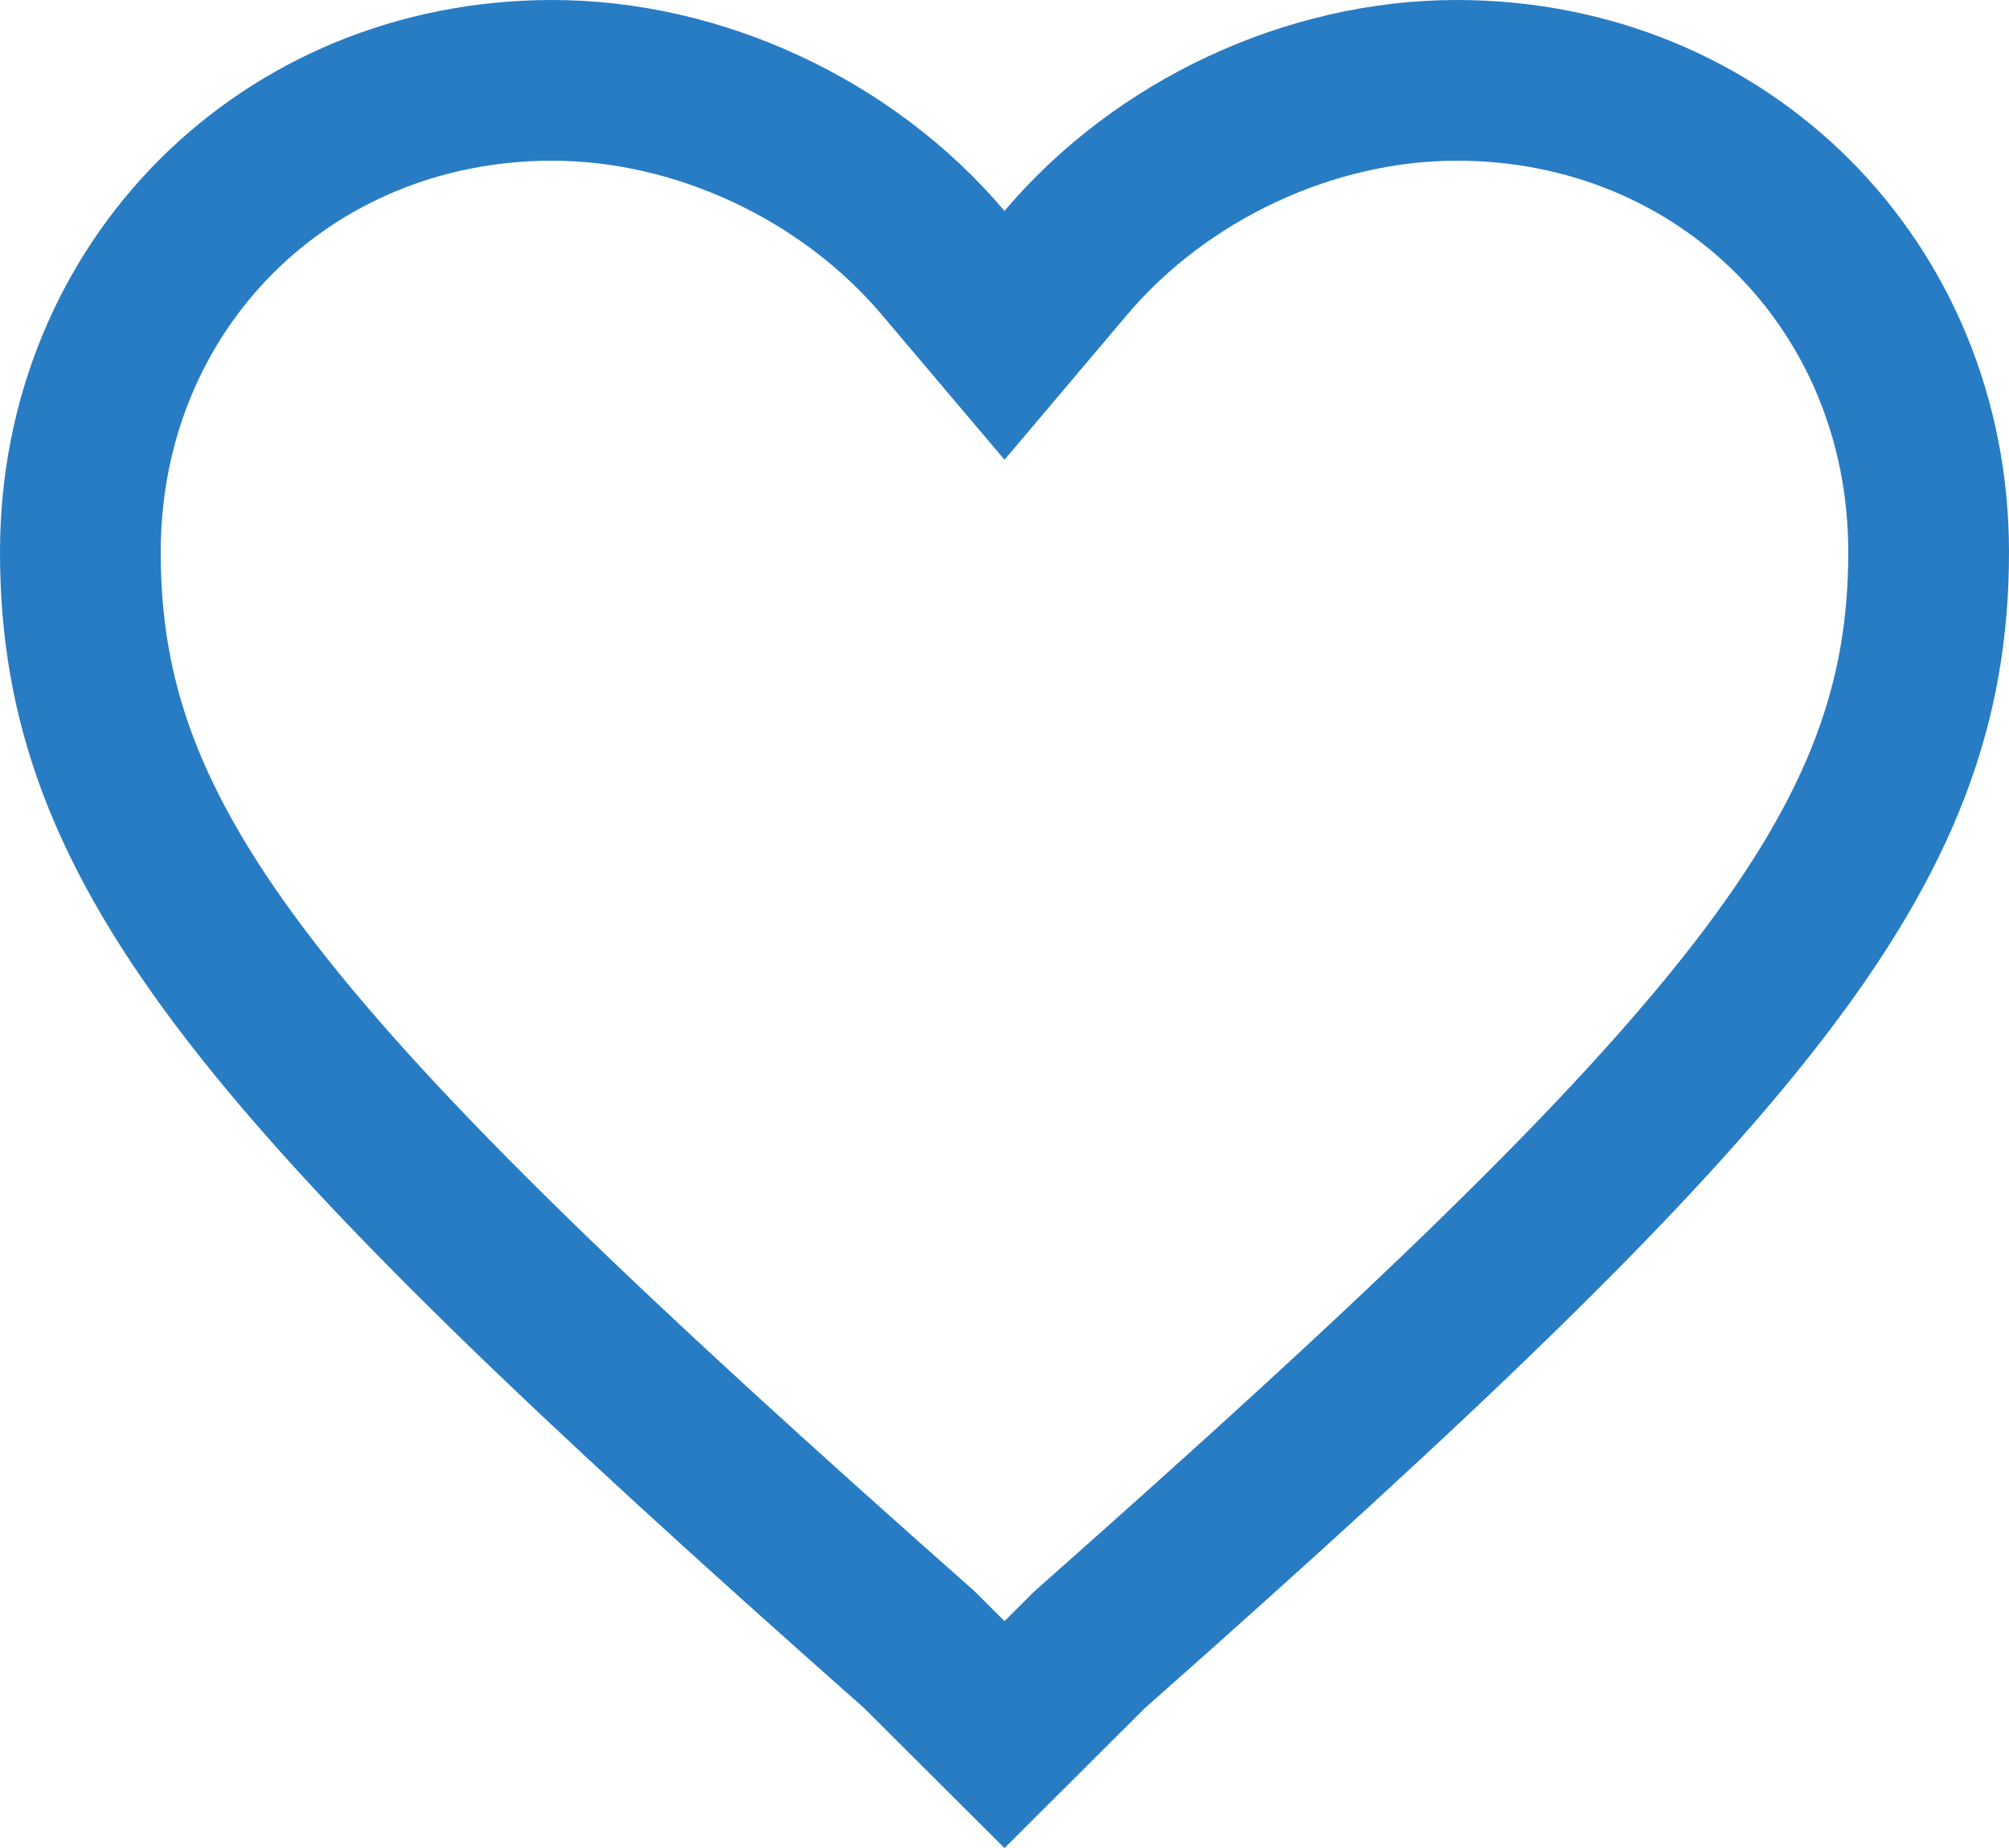 <?xml version="1.0" encoding="UTF-8"?>
<svg xmlns="http://www.w3.org/2000/svg" width="50" height="46" viewBox="0 0 50 46">
  <title>Fill 1</title>
  <path d="M25 43.177l2.091-2.085.087-.08C43.573 26.506 48 21.116 48 13.744 48 7.11 42.89 2 36.256 2c-3.654 0-7.35 1.729-9.73 4.542L25 8.347l-1.527-1.805C21.093 3.73 17.398 2 13.743 2 7.112 2 2 7.111 2 13.745c0 7.372 4.427 12.762 20.822 27.266l.087.081L25 43.177z" stroke="#287CC4" stroke-width="4" fill="none"></path>
</svg>
